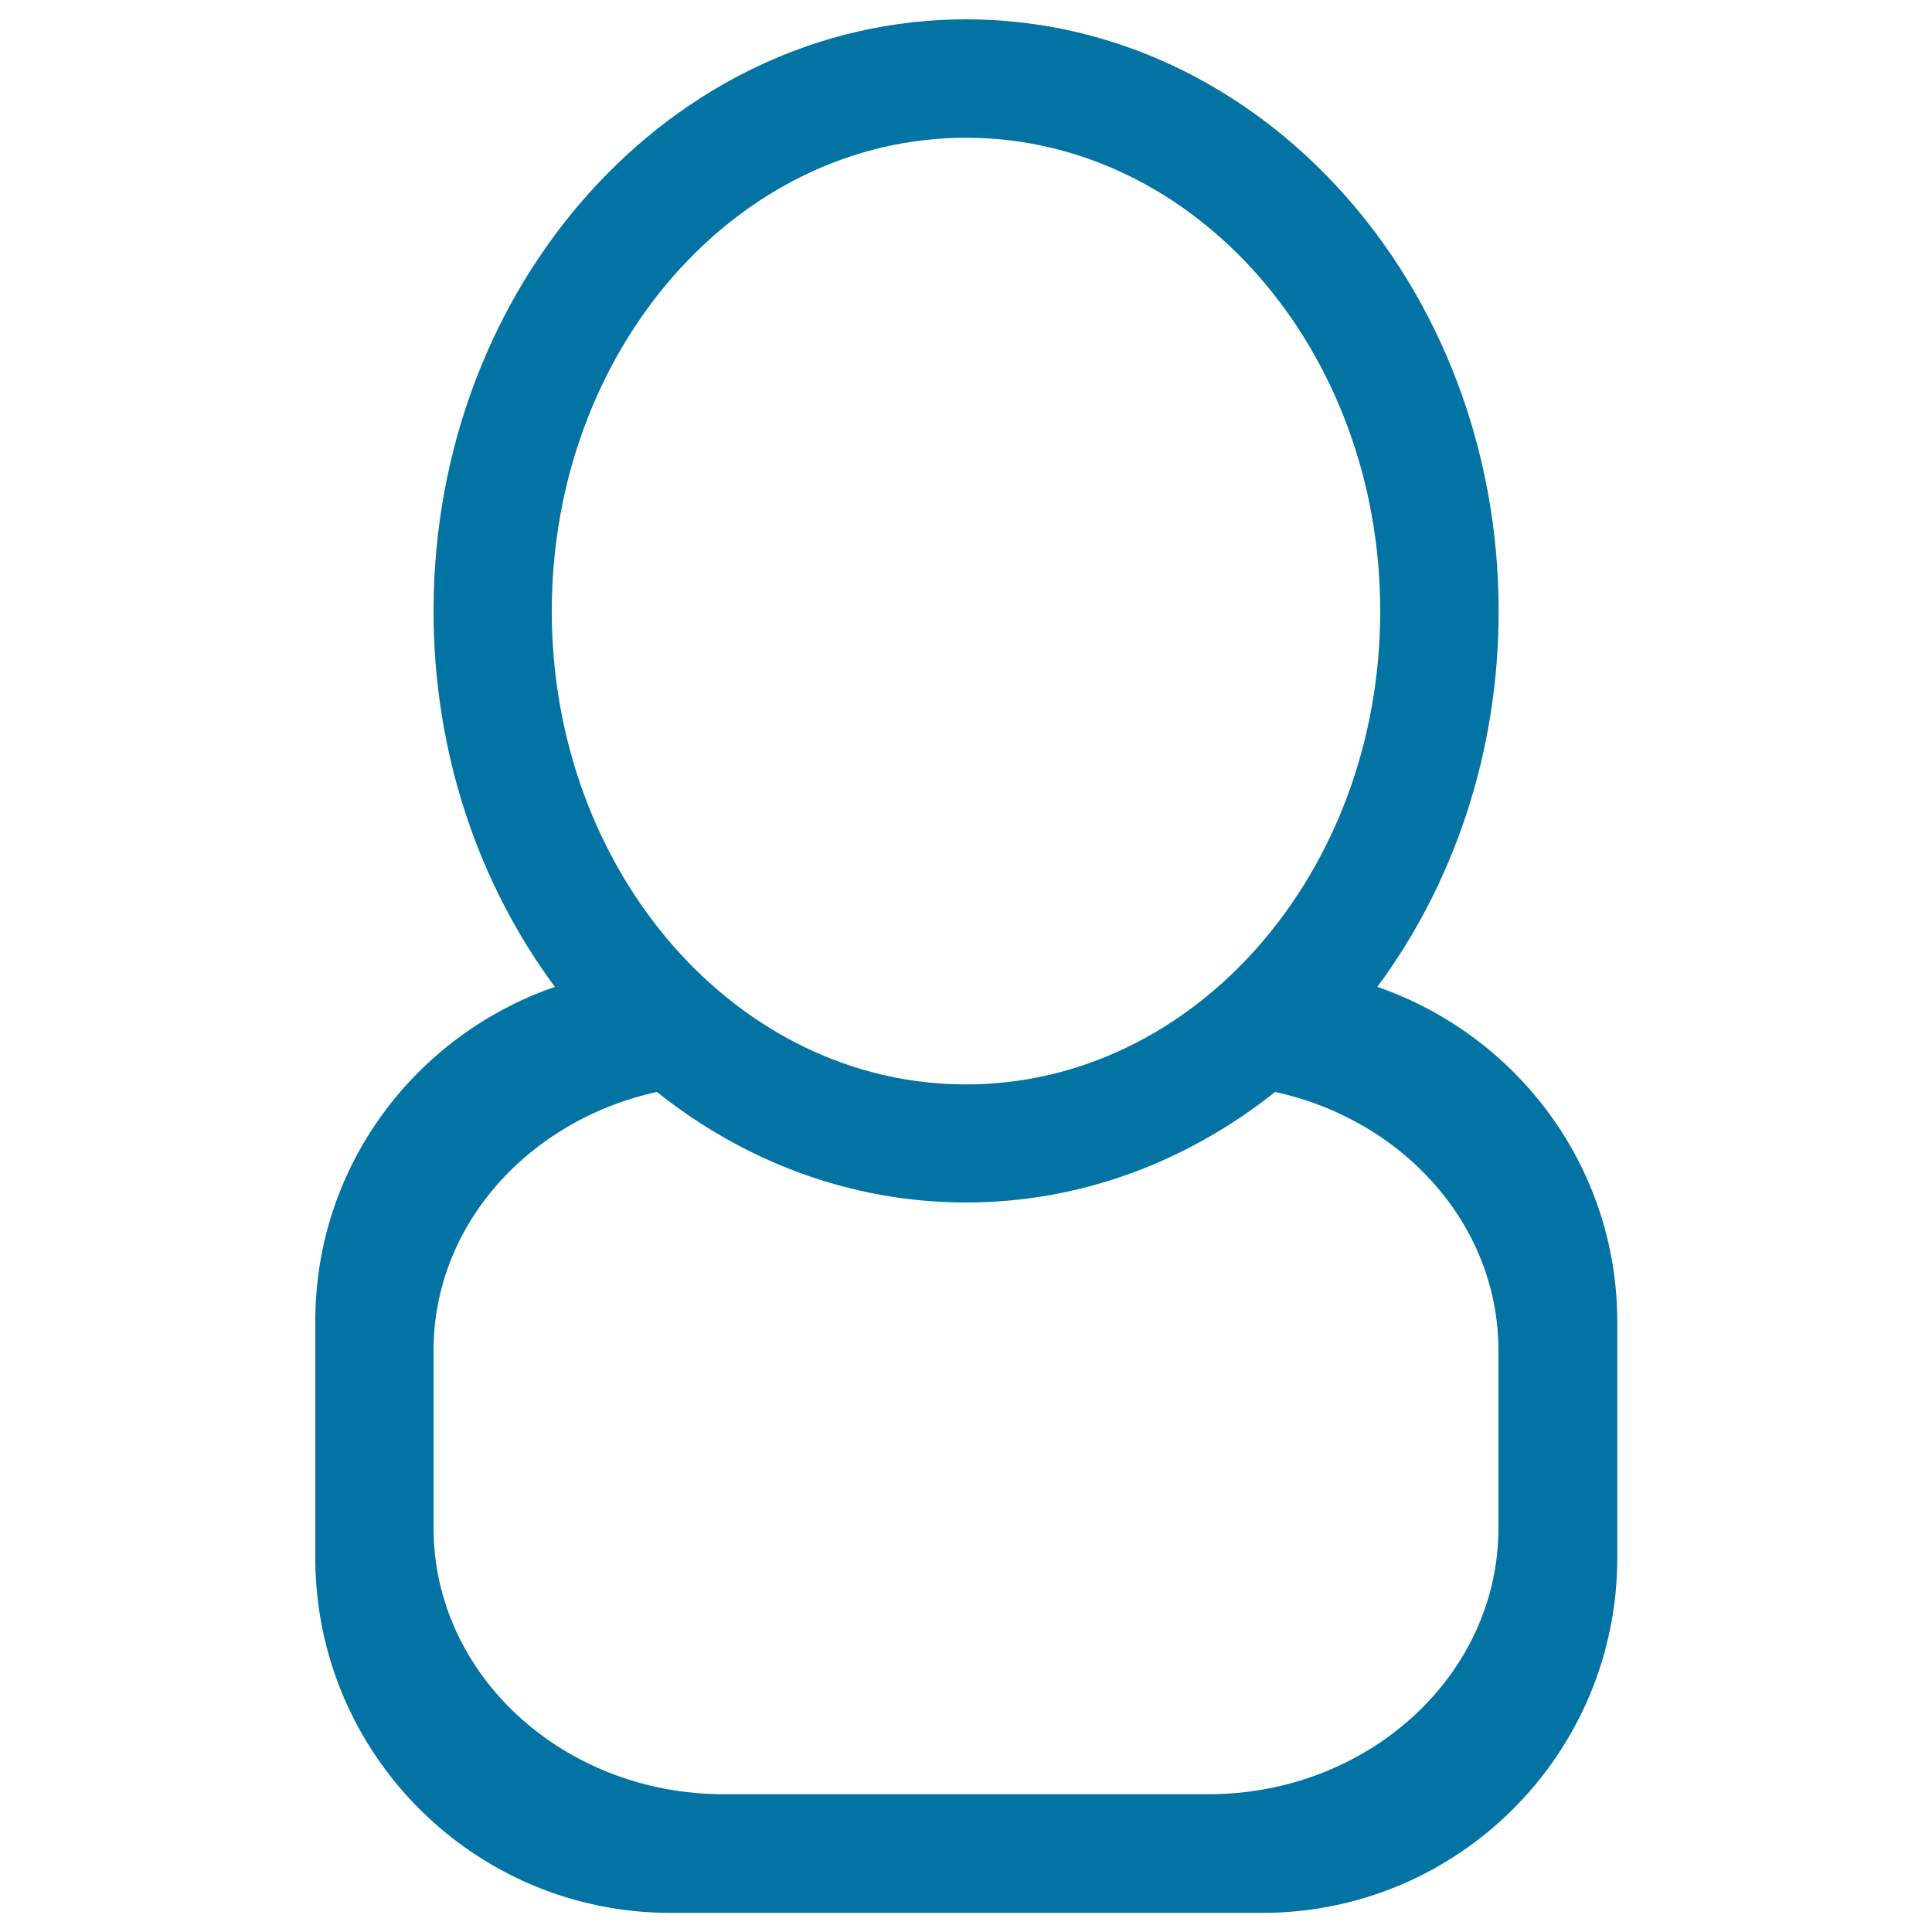 <svg xmlns="http://www.w3.org/2000/svg" viewBox="0 0 1000 1000" style="fill:#0273a2">
<title>User Outline Male Symbol Of Interface SVG icon</title>
<g><g id="_x36__17_"><g><path d="M712.9,510.8c39.2-52.9,62.8-120.7,62.8-194.5C775.6,147.1,652.2,10,500,10c-152.2,0-275.6,137.1-275.6,306.3c0,73.9,23.6,141.6,62.8,194.5c-72,24.9-124,92.5-124,173v122.5c0,101.5,82.3,183.8,183.8,183.8h306.3c101.5,0,183.8-82.3,183.8-183.8V683.8C836.9,603.3,784.8,535.7,712.9,510.8z M285.6,316.3c0-135.3,96-245,214.4-245c118.4,0,214.4,109.7,214.4,245s-96,245-214.4,245C381.6,561.3,285.6,451.6,285.6,316.3z M775.6,790.9c0,76.1-67.3,137.8-150.3,137.8H374.7c-83,0-150.3-61.7-150.3-137.8v-91.9c0-65.1,49.4-119.3,115.6-133.8c45.1,35.9,100.3,57.2,160,57.2s114.8-21.3,160-57.2c66.2,14.4,115.6,68.7,115.6,133.8V790.9z"/></g></g></g>
</svg>